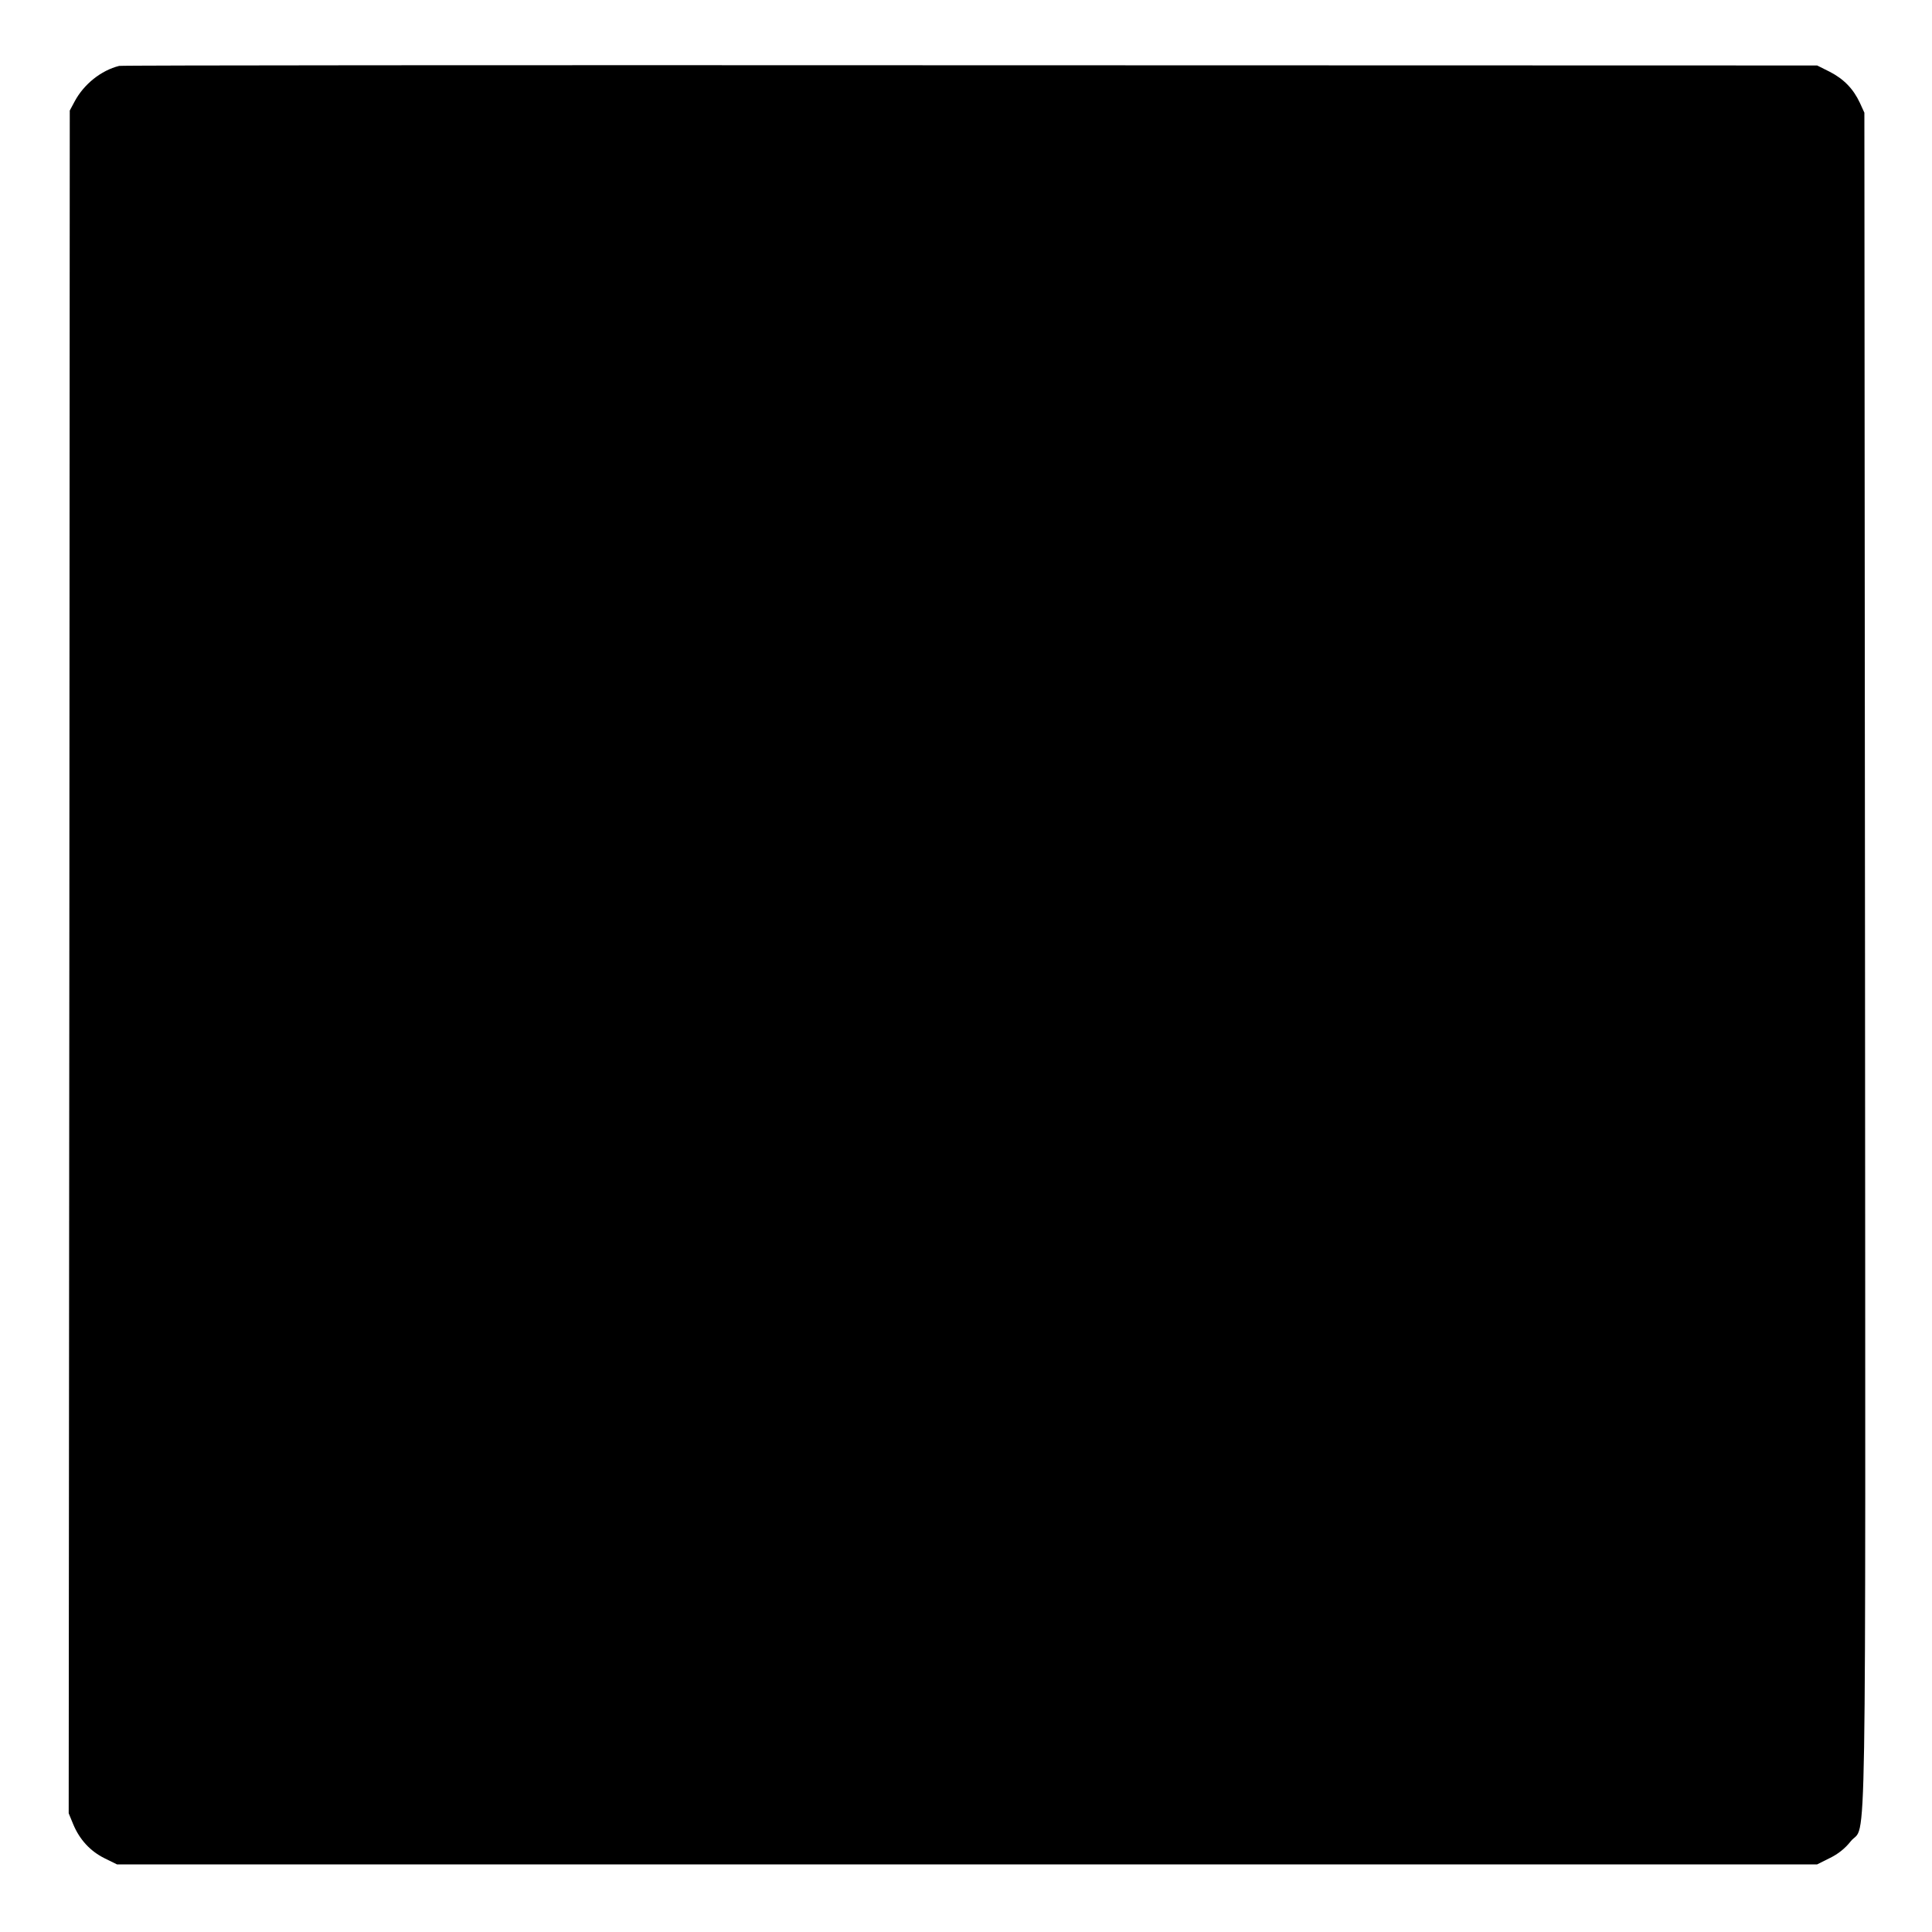 <?xml version="1.0" standalone="no"?>
<!DOCTYPE svg PUBLIC "-//W3C//DTD SVG 20010904//EN"
 "http://www.w3.org/TR/2001/REC-SVG-20010904/DTD/svg10.dtd">
<svg version="1.0" xmlns="http://www.w3.org/2000/svg"
 width="900pt" height="900pt" viewBox="0 0 900 900"
 preserveAspectRatio="xMidYMid meet">
<g transform="translate(0,900) scale(0.1,-0.1)"
fill="#000000" stroke="none">
<path d="M555 8693 c-84 -21 -164 -85 -207 -165 l-23 -43 -2 -3966 -3 -3966
21 -51 c30 -72 80 -126 147 -159 l57 -28 3960 0 3960 0 58 29 c39 19 71 44 98
78 76 96 69 -291 67 4103 l-3 3950 -21 46 c-31 66 -75 111 -141 145 l-58 29
-3945 1 c-2170 1 -3954 0 -3965 -3z"/>
</g>
</svg>
